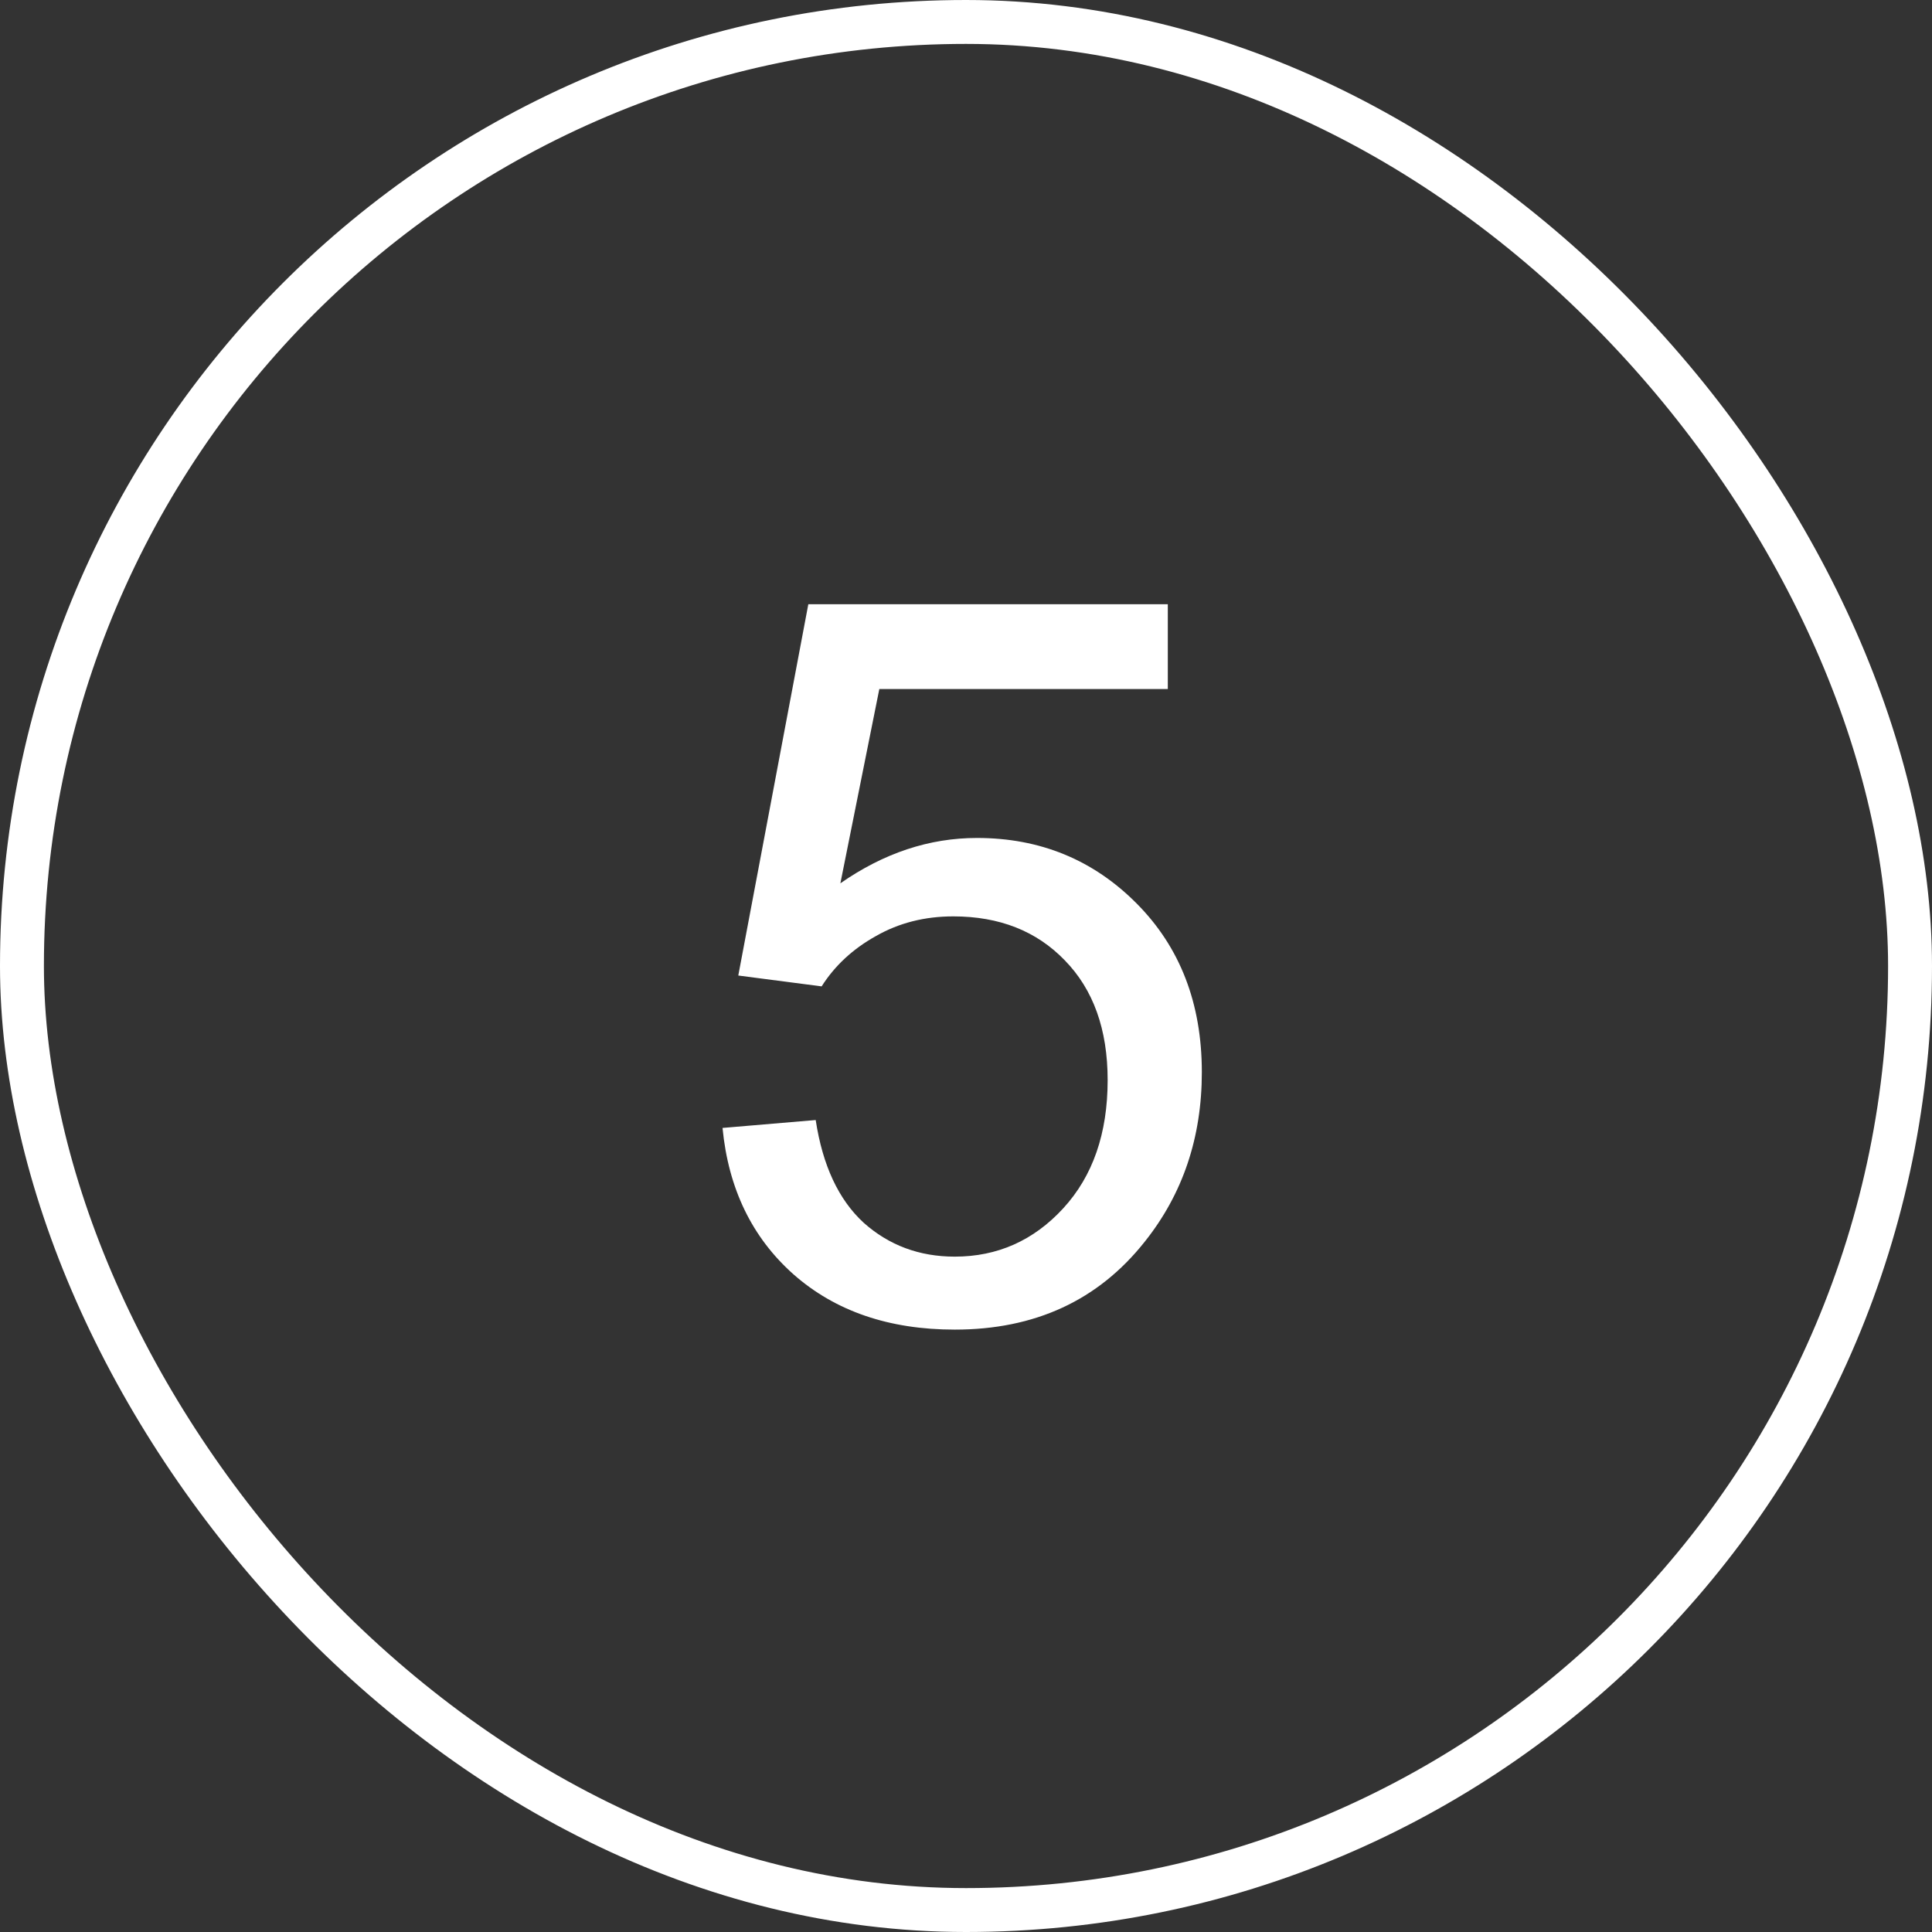<?xml version="1.0" encoding="UTF-8"?> <svg xmlns="http://www.w3.org/2000/svg" width="44" height="44" viewBox="0 0 44 44" fill="none"><rect x="0" y="0" width="44" height="44" fill="#333333" stroke="none"/><rect x="0.5" y="0.5" width="43" height="43" rx="21.5" stroke="white"></rect><path d="M16.455 25.688L18.577 25.508C18.734 26.541 19.098 27.32 19.666 27.844C20.243 28.36 20.936 28.619 21.744 28.619C22.717 28.619 23.541 28.252 24.215 27.518C24.889 26.784 25.226 25.811 25.226 24.598C25.226 23.445 24.9 22.535 24.248 21.869C23.605 21.203 22.759 20.87 21.71 20.87C21.059 20.87 20.471 21.019 19.947 21.319C19.423 21.611 19.011 21.993 18.712 22.464L16.814 22.217L18.409 13.761H26.596V15.692H20.026L19.139 20.117C20.127 19.428 21.164 19.084 22.25 19.084C23.687 19.084 24.9 19.582 25.888 20.578C26.877 21.573 27.371 22.854 27.371 24.419C27.371 25.908 26.936 27.196 26.068 28.282C25.012 29.614 23.571 30.281 21.744 30.281C20.247 30.281 19.023 29.861 18.072 29.023C17.128 28.184 16.589 27.073 16.455 25.688Z" fill="white"></path></svg> 